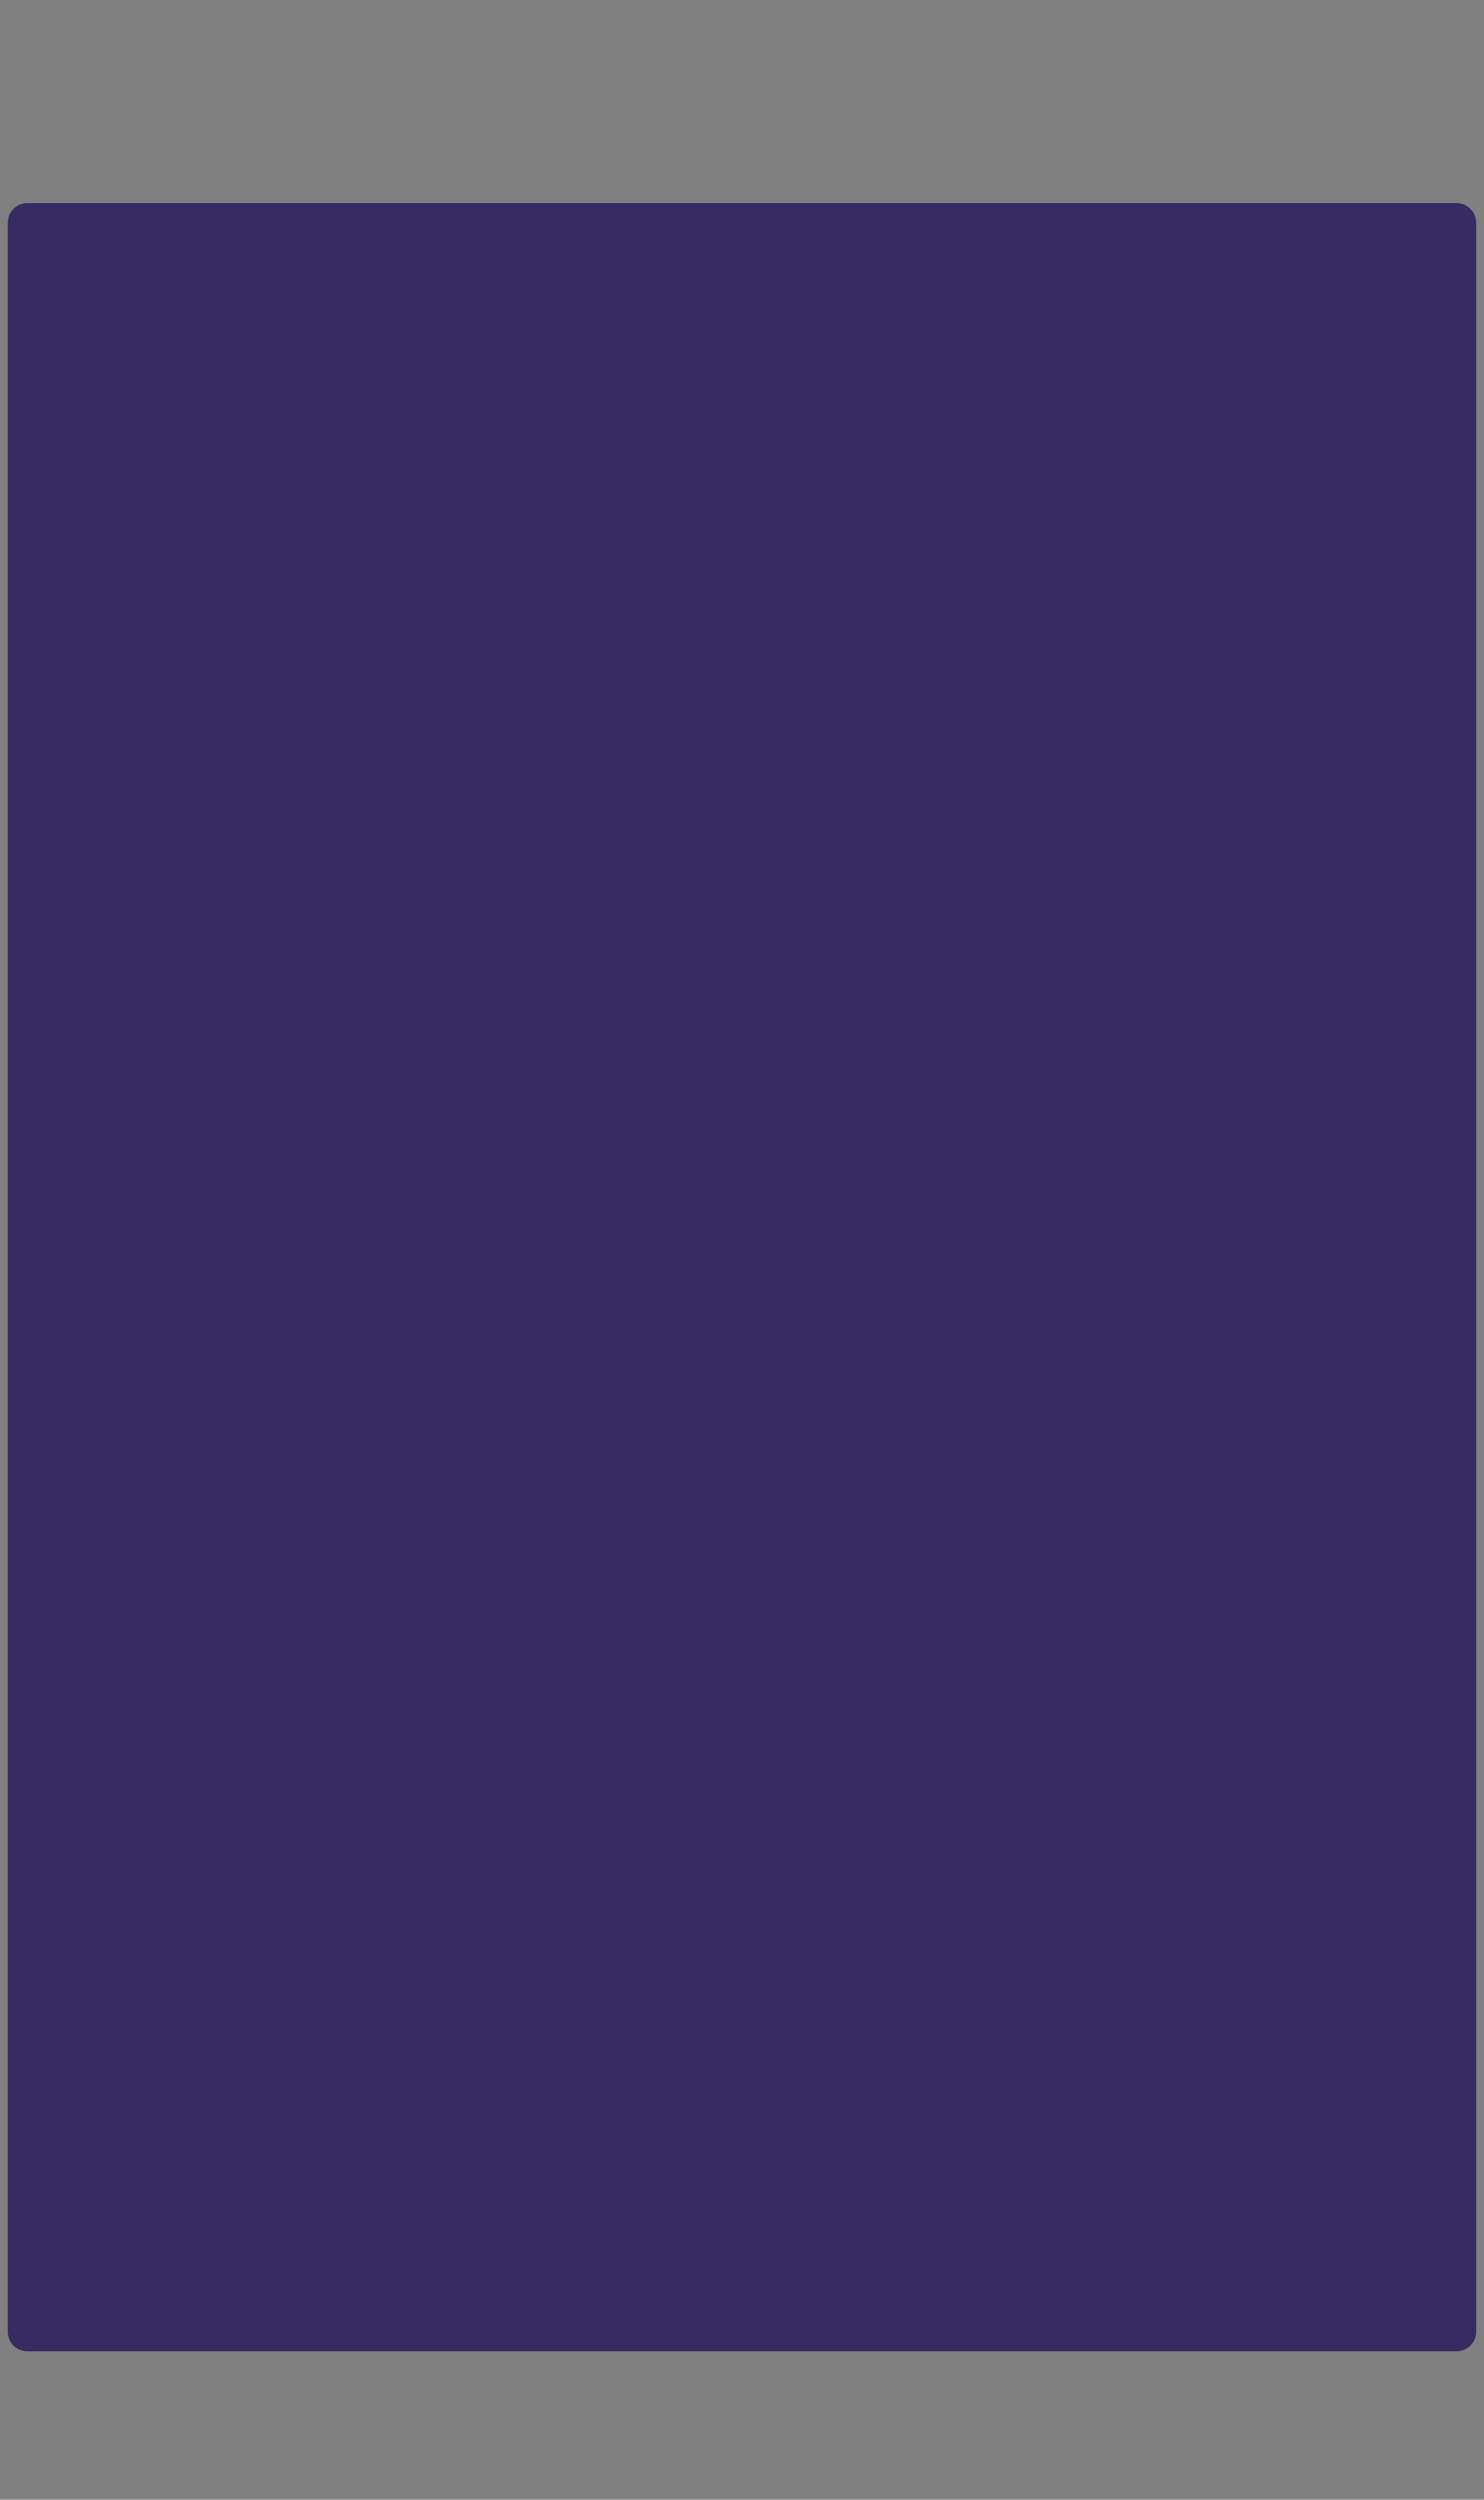 <svg xmlns="http://www.w3.org/2000/svg" viewBox="0 0 380 640"><rect x="0" y="0" width="380" height="640" fill="#808080" stroke="none"/><path class="cls-1" d="M429.2 53.3h-366.1c-2.7 0-4.9 2.3-4.9 5v540c0 2.8 2.2 5 5 5h366c2.7 0 5-2.2 5-5v-540c0-2.7-2.3-5-5-5Z" fill="#362b62" transform="translate(190,327) translate(-246.2,-328.3)"/><g id="Tablet" class="cls-3" opacity="0" transform="translate(190,327) translate(-246.2,-328.3)"><path class="cls-1" d="M269.2 78.3c2.2 0 4-1.8 4-4c0-2.2-1.8-4-4-4h-46c-2.3 0-4 1.8-4 4c0 2.2 1.7 4 4 4h46Z" fill="#fff" transform="translate(246.2,74.3) translate(-246.2,-74.3)"/><path class="cls-1" d="M421.2 572.3h-348.1c-0.5 0-0.9 .5-0.9 1c0 .6 .4 1 1 1h348c.5 0 1-0.4 1-1c0-0.5-0.5-1-1-1Z" fill="#fff" transform="translate(247.2,570.3) translate(-247.2,-573.3)"/><path class="cls-1" d="M429.2 53.3h-366.1c-2.7 0-4.9 2.3-4.9 5v540c0 2.8 2.2 5 5 5h366c2.7 0 5-2.2 5-5v-540c0-2.7-2.3-5-5-5Zm3 545c0 1.7-1.4 3-3 3h-366.1c-1.6 0-2.9-1.3-2.9-3v-540c0-1.6 1.3-3 3-3h366c1.6 0 3 1.4 3 3v540Z" fill="#fff" transform="translate(246.2,328.3) translate(-246.2,-328.3)"/><path class="cls-1" d="M421.2 91.3h-348.1c-0.5 0-0.9 .5-0.9 1c0 .6 .4 1 1 1h348c.5 0 1-0.4 1-1c0-0.5-0.5-1-1-1Z" fill="#fff" transform="translate(247.2,90.3) translate(-247.2,-92.3)"/></g><g transform="translate(186.7,295.9) translate(-97.2,-49.9)"><g transform="translate(98.4,73.4) translate(-73.1,-22.9)"><ellipse id="_a0" rx="21.6" ry="21.6" fill="#c3a3df" transform="translate(124.9,28.5) translate(0,0) translate(-0.4,-4.4)"/><ellipse id="_a1" rx="21.6" ry="21.6" fill="#c3a3df" transform="translate(22.1,26) translate(0,0) translate(-0.4,-4.4)"/></g><g transform="translate(98,75) translate(-76.3,-24.5)"><g transform="translate(23.9,23.9) translate(-23.9,-23.9)"><ellipse class="cls-1" rx="23.9" ry="23.9" fill="#fff" transform="translate(23.9,23.9)"/><ellipse id="_a2" class="cls-2" rx="5.1" ry="5.1" fill="#362b62" transform="translate(27.2,25.4)"/></g><g transform="translate(128.7,25.1) translate(-23.9,-23.9)"><ellipse class="cls-1" rx="23.9" ry="23.9" fill="#fff" transform="translate(23.9,23.9)"/><ellipse id="_a3" class="cls-2" rx="5.1" ry="5.1" fill="#362b62" transform="translate(18.8,24.5)"/></g></g><g transform="translate(95.4,24.5) translate(-98.8,-31.5)"><rect id="_a4" width="83" height="53.5" fill="#362b62" transform="translate(148.4,80.2) translate(0,0) rotate(5.8) scale(1,.99) translate(-41.5,-26.7)"/><rect id="_a5" width="83" height="53.5" fill="#362b62" transform="translate(47,80.2) translate(0,0) rotate(-3) scale(1,.99) translate(-41.5,-26.7)"/></g><g transform="translate(97.8,86.8) translate(-76.5,-12.9)"><path id="Wimper-rechts" fill="#c3a3df" d="M23.9-1.5c-0.8 12.5-11.2 22.4-23.9 22.4c-12.7 0-23.1-9.9-23.9-22.4c0 .5 0 1 0 1.5c0 13.2 10.7 23.9 23.9 23.9c13.2 0 23.9-10.7 23.9-23.9c0-0.5 0-1 0-1.5Z" fill-rule="evenodd" opacity="0" transform="translate(129.1,2.7)"/><path id="Wimper-links" fill="#c3a3df" d="M24.7-1.7c-0.8 12.7-11.3 22.8-24.3 22.8c-12.9 0-23.5-10.1-24.3-22.8c0 .5 0 1 0 1.5c0 13.4 10.9 24.3 24.3 24.3c13.5 0 24.4-10.9 24.4-24.3c0-0.5 0-1-0.1-1.5Z" fill-rule="evenodd" opacity="0" transform="translate(23.9,1.7)"/></g></g><g transform="translate(193.4,304.8) translate(-118.4,-143.5)"><g id="Wolke-1" opacity="0" transform="translate(31.4,79.9) translate(-28.7,-26.2)"><path class="cls-1" d="M139.9 251.2c-0.9-3.3-3.5-6-6.8-7.1c2.6-2.9 3.3-7 1.9-10.7c-1.5-3.6-4.9-6.1-8.7-6.4c-3.9-0.4-7.7 1.4-9.8 4.7c-3.6-6.8-11.7-9.8-18.9-7c-7.2 2.9-11 10.7-9 18.1c.2 .6 .4 1.3 .7 1.9c-5.4 2.9-7.8 9.3-5.6 15c2.1 5.7 8.1 8.9 14.1 7.6c.8 5.1 5.3 8.9 10.6 8.7c5.2-0.2 9.5-4.2 10-9.4c2.6-0.2 5.1-1.4 6.8-3.3c3.7 1.8 8.1 1.3 11.3-1.3c3.1-2.6 4.5-6.8 3.4-10.8Z" fill="#c3a3df" transform="translate(28.7,26.2) translate(-111.6,-249.8)"/><path class="cls-2" d="M26.8 11.6l-6.4 16.4h4.7l-4.9 12.7l15.6-17.3h-7.3l8.6-11.8h-10.3Z" fill="#362b62" transform="translate(28.7,26.2) translate(-28.7,-26.2)"/></g><g id="Wolke-2" opacity="0" transform="translate(110.9,38.6) translate(-42.3,-38.6)"><path class="cls-1" d="M222.2 182.2c-3.6-1.1-7.5-0.9-10.9 .7c1-11.3-6.6-21.4-17.7-23.7c-11-2.2-22 4.3-25.4 15c-0.3 .9-0.5 1.9-0.7 2.9c-8.9-0.8-17 5.2-18.9 13.9c-1.9 8.7 2.9 17.5 11.3 20.6c-0.2 .5-0.4 1-0.6 1.5c-2.2 6.9 .9 14.5 7.4 18c6.4 3.4 14.5 1.8 19-4c.9 .5 1.8 .9 2.8 1.2c2.7 .9 5.6 1 8.3 .3c2.9 4.9 8.3 7.8 14 7.4c5.7-0.3 10.7-3.8 13-9c2.4-5.2 1.6-11.2-2-15.7c6.5-1.8 10.9-7.7 11-14.4c.1-6.7-4.2-12.7-10.6-14.7Z" fill="#c3a3df" transform="translate(42.3,38.6) translate(-190.5,-197.4)"/><ellipse class="cls-2" rx="4.6" ry="4.6" fill="#362b62" transform="translate(26.5,28.1)"/><ellipse class="cls-2" rx="4.6" ry="4.6" fill="#362b62" transform="translate(26.5,41.6)"/><ellipse class="cls-2" rx="4.6" ry="4.6" fill="#362b62" transform="translate(26.5,55.1)"/><path class="cls-3" d="M36.3 28.1h21.4" stroke-width="2.8px" stroke-linecap="round" stroke="#362b62" stroke-miterlimit="10" fill="none" transform="translate(47,28.1) translate(-47,-28.1)"/><path class="cls-3" d="M36.5 41.2h21.5" stroke-width="2.8px" stroke-linecap="round" stroke="#362b62" stroke-miterlimit="10" fill="none" transform="translate(47.2,41.2) translate(-47.2,-41.2)"/><path class="cls-3" d="M36.3 55.1h21.4" stroke-width="2.8px" stroke-linecap="round" stroke="#362b62" stroke-miterlimit="10" fill="none" transform="translate(47,55.1) translate(-47,-55.1)"/></g><g id="Wolke-3" opacity="0" transform="translate(200.8,81.8) translate(-35.9,-34.3)"><path class="cls-1" d="M299.6 233.7c-2.9-1.4-6.3-1.7-9.4-0.8c2.4-9.4-2.8-19.1-11.9-22.4c-9.1-3.3-19.3 .7-23.6 9.4c-0.3 .8-0.7 1.6-1 2.4c-7.4-1.8-15 2.2-17.8 9.4c-2.7 7.1 .2 15.2 6.9 18.9c-0.2 .4-0.5 .8-0.7 1.2c-2.8 5.6-1.1 12.5 3.9 16.3c5.1 3.7 12.1 3.4 16.7-0.9c.7 .5 1.5 .9 2.2 1.3c2.2 1.1 4.6 1.5 7 1.3c1.9 4.5 6.1 7.6 10.9 8.1c4.9 .4 9.6-1.9 12.2-6c2.7-4 2.8-9.3 .4-13.5c5.7-0.8 10.3-5.2 11.2-10.8c.9-5.7-2-11.3-7.1-13.9Z" fill="#c3a3df" transform="translate(35.9,34.3) translate(-270.8,-243.6)"/><path class="cls-2" d="M275.6 237.7l-11.4-13.7l-6.2 16.7l-6.2 16.8l17.6-3l17.6-3Zm-7.8-3.4l1 9.8l-2.2 .3l-2.4-9.5Zm1 16.9c-0.8 .1-1.6-0.3-2.1-1c-0.5-0.7-0.4-1.7 .1-2.3c.5-0.7 1.3-1.1 2.1-0.9c.9 .2 1.5 .9 1.7 1.7c.1 .6-0.1 1.1-0.4 1.6c-0.3 .4-0.8 .8-1.4 .9Z" fill="#362b62" transform="translate(34.5,31.4) translate(-269.4,-240.7)"/></g><g id="Wolke-4" opacity="0" transform="translate(203.5,231.7) translate(-28.7,-26.2)"><path class="cls-1" d="M139.9 251.2c-0.9-3.3-3.5-6-6.8-7.1c2.6-2.9 3.3-7 1.9-10.7c-1.5-3.6-4.9-6.1-8.7-6.4c-3.9-0.4-7.7 1.4-9.8 4.7c-3.6-6.8-11.7-9.8-18.9-7c-7.2 2.9-11 10.7-9 18.1c.2 .6 .4 1.3 .7 1.9c-5.4 2.9-7.8 9.3-5.6 15c2.1 5.7 8.1 8.9 14.1 7.6c.8 5.1 5.3 8.9 10.6 8.7c5.2-0.2 9.5-4.2 10-9.4c2.6-0.2 5.1-1.4 6.8-3.3c3.7 1.8 8.1 1.3 11.3-1.3c3.1-2.6 4.5-6.8 3.4-10.8Z" fill="#c3a3df" transform="translate(28.7,26.2) translate(-111.6,-249.8)"/><path class="cls-2" d="M26.8 11.6l-6.4 16.4h4.7l-4.9 12.7l15.6-17.3h-7.3l8.6-11.8h-10.3Z" fill="#362b62" transform="translate(28.7,26.2) translate(-28.7,-26.2)"/></g><g id="Wolke-5" opacity="0" transform="translate(118,249.7) rotate(17.8) translate(-35.9,-34.3)"><path class="cls-1" d="M299.6 233.7c-2.9-1.4-6.3-1.7-9.4-0.8c2.4-9.4-2.8-19.1-11.9-22.4c-9.1-3.3-19.3 .7-23.6 9.4c-0.3 .8-0.7 1.6-1 2.4c-7.4-1.8-15 2.2-17.8 9.4c-2.7 7.1 .2 15.2 6.9 18.9c-0.2 .4-0.5 .8-0.7 1.2c-2.8 5.6-1.1 12.5 3.9 16.3c5.1 3.7 12.1 3.4 16.7-0.9c.7 .5 1.5 .9 2.2 1.3c2.2 1.1 4.6 1.5 7 1.3c1.9 4.5 6.1 7.6 10.9 8.1c4.9 .4 9.6-1.9 12.2-6c2.7-4 2.8-9.3 .4-13.5c5.7-0.8 10.3-5.2 11.2-10.8c.9-5.7-2-11.3-7.1-13.9Z" fill="#c3a3df" transform="translate(35.9,34.3) translate(-270.8,-243.6)"/><path class="cls-2" d="M275.6 237.7l-11.4-13.7l-6.2 16.7l-6.2 16.8l17.6-3l17.6-3Zm-7.8-3.4l1 9.8l-2.2 .3l-2.4-9.5Zm1 16.9c-0.8 .1-1.6-0.3-2.1-1c-0.5-0.7-0.4-1.7 .1-2.3c.5-0.7 1.3-1.1 2.1-0.9c.9 .2 1.5 .9 1.7 1.7c.1 .6-0.1 1.1-0.4 1.6c-0.3 .4-0.8 .8-1.4 .9Z" fill="#362b62" transform="translate(34.5,31.4) translate(-269.4,-240.7)"/></g><g id="Wolke-6" opacity="0" transform="translate(26.4,231.9) scale(.7,.7) translate(-42.3,-38.6)"><path class="cls-1" d="M222.2 182.2c-3.6-1.1-7.5-0.9-10.9 .7c1-11.3-6.6-21.4-17.7-23.7c-11-2.2-22 4.3-25.4 15c-0.3 .9-0.5 1.9-0.7 2.9c-8.9-0.8-17 5.2-18.9 13.9c-1.9 8.7 2.9 17.5 11.3 20.6c-0.2 .5-0.4 1-0.6 1.5c-2.2 6.9 .9 14.5 7.4 18c6.4 3.4 14.5 1.8 19-4c.9 .5 1.8 .9 2.8 1.2c2.7 .9 5.6 1 8.3 .3c2.9 4.9 8.3 7.8 14 7.4c5.7-0.3 10.7-3.8 13-9c2.4-5.2 1.6-11.2-2-15.7c6.5-1.8 10.9-7.7 11-14.4c.1-6.7-4.2-12.7-10.6-14.7Z" fill="#c3a3df" transform="translate(38.9,39.5) rotate(231.4) translate(-190.5,-197.4)"/><ellipse class="cls-2" rx="4.6" ry="4.6" fill="#362b62" transform="translate(26.5,28.1)"/><ellipse class="cls-2" rx="4.6" ry="4.6" fill="#362b62" transform="translate(26.5,41.6)"/><ellipse class="cls-2" rx="4.6" ry="4.6" fill="#362b62" transform="translate(26.5,55.1)"/><path class="cls-3" d="M36.3 28.1h21.4" stroke-width="2.8px" stroke-linecap="round" stroke="#362b62" stroke-miterlimit="10" fill="none" transform="translate(47,28.1) translate(-47,-28.1)"/><path class="cls-3" d="M36.5 41.2h21.5" stroke-width="2.8px" stroke-linecap="round" stroke="#362b62" stroke-miterlimit="10" fill="none" transform="translate(47.2,41.2) translate(-47.2,-41.2)"/><path class="cls-3" d="M36.3 55.1h21.4" stroke-width="2.8px" stroke-linecap="round" stroke="#362b62" stroke-miterlimit="10" fill="none" transform="translate(47,55.1) translate(-47,-55.1)"/></g></g><g transform="translate(219.2,323.3) translate(-140.9,-97)"><path id="Linie" class="cls-1" d="M311.4 343.8c0 0-9.3 92.6-110 92.6c-149.4 0-159.8-193.9-9.2-193.9c81.9 0 95.7 60.2 97.3 69.3" stroke-width="3.2px" stroke-linecap="round" stroke-linejoin="round" stroke="#fff" fill="none" stroke-dashoffset="620.9" stroke-dasharray="620.9 620.9" transform="translate(113.6,96.9) translate(0,0) translate(-197.8,-339.4)"/><rect width="11.4" height="13.1" fill="#362b62" transform="translate(210.5,73.8) translate(-8.1,-6.6)"/><g id="Kopf" opacity="0" transform="translate(227.2,101.3) translate(0,0) rotate(22.1) scale(.729,.729) translate(-70.1,-59.6)"><path class="cls-1" d="M219 342.6l-40.9-6.1" stroke-width="3.2px" stroke-linecap="round" stroke-linejoin="round" stroke="#fff" fill="none" transform="translate(20.5,59.1) translate(-198.5,-339.6)"/><path class="cls-1" d="M218.6 352.7l-40.6 7.7" stroke-width="3.2px" stroke-linecap="round" stroke-linejoin="round" stroke="#fff" fill="none" transform="translate(20.3,76.1) translate(-198.3,-356.5)"/><path class="cls-1" d="M275.9 361.3l37.2 18.1" stroke-width="3.2px" stroke-linecap="round" stroke-linejoin="round" stroke="#fff" fill="none" transform="translate(116.5,89.9) translate(-294.5,-370.3)"/><path class="cls-1" d="M270.7 370.3l29.2 29.3" stroke-width="3.2px" stroke-linecap="round" stroke-linejoin="round" stroke="#fff" fill="none" transform="translate(107.3,104.5) translate(-285.3,-384.9)"/><path class="cls-1" d="M218.1 314.7c-9.1 9.1-13.1 21.9-10.8 34.5c4.3 25.3 21.1 33.4 30.9 30.3c5.9-1.8 13-7.6 13-7.6c-4.5-4.7-11-6.8-17.4-5.5c0 0 1.4 9.2 5.4 14c6.7 7.8 25.2 9.9 42.3-9.2c7.2-7.9 10.9-18.4 10.2-29" stroke-width="3.2px" stroke-linecap="round" stroke-linejoin="round" stroke="#fff" fill="none" transform="translate(71.2,70) translate(-249.2,-350.4)"/><path class="cls-1" d="M244.2 302.2c0 0-13-19.4-28.8-21.8c-4.5 31.3 12.3 52.3 20 58c7.8 5.7 6 15.7 6 15.7" stroke-width="3.2px" stroke-linecap="round" stroke-linejoin="round" stroke="#fff" fill="none" transform="translate(51.4,36.9) translate(-229.4,-317.3)"/><path class="cls-1" d="M254 358.1c0 0 4.4-9.3 14-9.3c9.6 0 35.6-7.3 50.1-35.3c-14.1-7.2-36 .9-36 .9" stroke-width="3.2px" stroke-linecap="round" stroke-linejoin="round" stroke="#fff" fill="none" transform="translate(108.1,53.9) translate(-286.1,-334.3)"/><path class="cls-2" d="M270.5 307.3c-8.1-3.8-17.3-5-26.2-3.5c-0.8 .2-1.7-0.4-1.8-1.3c-0.2-0.9 .4-1.8 1.3-1.9c9.4-0.6 18.7 1.8 26.7 6.7Z" fill="#fff" transform="translate(78.5,23.5) translate(-256.5,-303.9)"/></g></g><script>/*
 KeyshapeJS v1.3.0 (c) 2018-2023 Pixofield Ltd | pixofield.com/keyshapejs/mit-license */
window.KeyshapeJS=function(){function r(a){return&quot;undefined&quot;!==typeof a}function u(a,b){return a&amp;&amp;0===a.indexOf(b)}function X(a){var b={},c;for(c in a)b[c]=a[c];return b}function F(a){if(!isFinite(a))throw Error(&quot;Non-finite value&quot;);}function Y(a){if(14&gt;=a)return 16;var b=Z[a];b||(b=r(ka[a])?0|(a.toLowerCase().indexOf(&quot;color&quot;)===a.length-5?48:0):1);return b}function N(a){return 0&lt;=a?Math.pow(a,1/3):-Math.pow(-a,1/3)}function la(a,b,c,d){if(0===a)return 0===b?b=-d/c:(a=Math.sqrt(c*c-4*b*d),d=(-c+a)/
(2*b),0&lt;=d&amp;&amp;1&gt;=d?b=d:(d=(-c-a)/(2*b),b=0&lt;=d&amp;&amp;1&gt;=d?d:0)),b;var e=c/a-b*b/(a*a)/3;c=b*b*b/(a*a*a)/13.5-b*c/(a*a)/3+d/a;var f=c*c/4+e*e*e/27;b=-b/(3*a);if(0&gt;=f){if(0===e&amp;&amp;0===c)return-N(d/a);a=Math.sqrt(c*c/4-f);d=Math.acos(-c/2/a);c=Math.cos(d/3);d=Math.sqrt(3)*Math.sin(d/3);a=N(a);e=2*a*c+b;if(0&lt;=e&amp;&amp;1&gt;=e)return e;e=-a*(c+d)+b;if(0&lt;=e&amp;&amp;1&gt;=e)return e;e=a*(d-c)+b;if(0&lt;=e&amp;&amp;1&gt;=e)return e}else{a=N(-c/2+Math.sqrt(f));c=N(-c/2-Math.sqrt(f));d=a+c+b;if(0&lt;=d&amp;&amp;1&gt;=d)return d;d=-(a+c)/2+b;if(0&lt;=d&amp;&amp;1&gt;=d)return d}return 0}
function ma(a,b){if(48===a&amp;&amp;&quot;number&quot;===typeof b)return&quot;rgba(&quot;+(b&gt;&gt;&gt;24)+&quot;,&quot;+(b&gt;&gt;&gt;16&amp;255)+&quot;,&quot;+(b&gt;&gt;&gt;8&amp;255)+&quot;,&quot;+(b&amp;255)/255+&quot;)&quot;;if(64===a)return b=b.map(function(f){return f+&quot;px&quot;}),b.join(&quot;,&quot;);if(96===a){for(var c=&quot;&quot;,d=b.length,e=0;e&lt;d;e+=2)c+=b[e],c+=b[e+1].join(&quot;,&quot;);return c}if(80===a){if(0===b[0])return&quot;none&quot;;c=&quot;&quot;;d=b.length;for(e=0;e&lt;d;)c+=aa[b[e]],1===b[e]?c+=&quot;(&quot;+b[e+1]+&quot;) &quot;:5===b[e]?(c+=&quot;(&quot;+b[e+1]+&quot;px &quot;+b[e+2]+&quot;px &quot;+b[e+3]+&quot;px rgba(&quot;+(b[e+4]&gt;&gt;&gt;24)+&quot;,&quot;+(b[e+4]&gt;&gt;16&amp;255)+&quot;,&quot;+(b[e+4]&gt;&gt;8&amp;255)+&quot;,&quot;+(b[e+
4]&amp;255)/255+&quot;)) &quot;,e+=3):c=2===b[e]?c+(&quot;(&quot;+b[e+1]+&quot;px) &quot;):7===b[e]?c+(&quot;(&quot;+b[e+1]+&quot;deg) &quot;):c+(&quot;(&quot;+(0&gt;b[e+1]?0:b[e+1])+&quot;) &quot;),e+=2;return c}return 32===a?b+&quot;px&quot;:b}function B(a){return 0&gt;=a?0:255&lt;=a?255:a}function na(a,b,c,d){if(16===a||32===a)return(c-b)*d+b;if(0===a)return.5&gt;d?b:c;if(112===a)return 0&gt;=d?b:1&lt;=d?c:&quot;visible&quot;;if(48===a){if(&quot;number&quot;===typeof b&amp;&amp;&quot;number&quot;===typeof c){a=1-d;var e=a*(b&gt;&gt;&gt;16&amp;255)+d*(c&gt;&gt;&gt;16&amp;255),f=a*(b&gt;&gt;&gt;8&amp;255)+d*(c&gt;&gt;&gt;8&amp;255),m=a*(b&amp;255)+d*(c&amp;255);return B(a*(b&gt;&gt;&gt;24)+d*(c&gt;&gt;&gt;24))&lt;&lt;
24|B(e)&lt;&lt;16|B(f)&lt;&lt;8|B(m)}return.5&gt;d?b:c}if(64===a){0===b.length&amp;&amp;(b=[0]);0===c.length&amp;&amp;(c=[0]);a=b.length;b.length!==c.length&amp;&amp;(a=b.length*c.length);e=[];for(f=0;f&lt;a;++f)m=b[f%b.length],m=(c[f%c.length]-m)*d+m,0&gt;m&amp;&amp;(m=0),e.push(m);return e}if(96===a){if(b.length!==c.length)return.5&gt;d?b:c;a=b.length;e=[];for(f=0;f&lt;a;f+=2){if(b[f]!==c[f])return.5&gt;d?b:c;e[f]=b[f];e[f+1]=[];for(m=0;m&lt;b[f+1].length;++m)e[f+1].push((c[f+1][m]-b[f+1][m])*d+b[f+1][m])}return e}if(80===a){a=b.length;if(a!==c.length)return.5&gt;
d?b:c;e=[];for(f=0;f&lt;a;){if(b[f]!==c[f]||1===b[f])return.5&gt;d?b:c;e[f]=b[f];e[f+1]=(c[f+1]-b[f+1])*d+b[f+1];if(5===b[f]){e[f+2]=(c[f+2]-b[f+2])*d+b[f+2];e[f+3]=(c[f+3]-b[f+3])*d+b[f+3];m=1-d;var k=b[f+4],h=c[f+4],g=m*(k&gt;&gt;&gt;24)+d*(h&gt;&gt;&gt;24),n=m*(k&gt;&gt;8&amp;255)+d*(h&gt;&gt;8&amp;255),p=m*(k&amp;255)+d*(h&amp;255);e[f+4]=(B(m*(k&gt;&gt;16&amp;255)+d*(h&gt;&gt;16&amp;255))&lt;&lt;16|B(n)&lt;&lt;8|B(p))+16777216*(B(g)|0);f+=3}f+=2}return e}return 0}function ba(a,b){a:{var c=a+b[2];for(var d=b[4].length,e=0;e&lt;d;++e)if(c&lt;b[4][e]){c=e;break a}c=d-1}d=b[2];e=b[4][c-
1]-d;d=(a-e)/(b[4][c]-d-e);if(b[6]&amp;&amp;b[6].length&gt;c-1)if(e=b[6][c-1],1===e[0])if(0&gt;=d)d=0;else if(1&lt;=d)d=1;else{var f=e[1],m=e[3];d=la(3*f-3*m+1,-6*f+3*m,3*f,-d);d=3*d*(1-d)*(1-d)*e[2]+3*d*d*(1-d)*e[4]+d*d*d}else 2===e[0]?(e=e[1],d=Math.ceil(d*e)/e):3===e[0]&amp;&amp;(e=e[1],d=Math.floor(d*e)/e);return na(b[1]&amp;240,b[5][c-1],b[5][c],d)}function O(){C||(z=(new Date).getTime()+ca)}function U(a){if(a||!J){for(var b=!1,c=0;c&lt;D.length;++c)D[c].O(a)&amp;&amp;(b=!0);if(a)for(;0&lt;K.length;)if(a=K.shift(),c=a[0],1===a[1])c.onfinish&amp;&amp;
(c.onfinish(),b=!0),c.N();else if(2===a[1]&amp;&amp;c.onloop)c.onloop();return b}}function da(){O();U(!0)&amp;&amp;!C?(J=!0,P(da)):J=!1}function Q(){J||(J=!0,P(da))}function ea(a,b){var c=[];a.split(b).forEach(function(d){c.push(parseFloat(d))});return c}function G(a){-1===a.indexOf(&quot;,&quot;)&amp;&amp;(a=a.replace(&quot; &quot;,&quot;,&quot;));return ea(a,&quot;,&quot;)}function fa(a){a._ks||(a._ks={});if(!a._ks.transform){for(var b=a._ks.transform=[],c=0;14&gt;=c;++c)b[c]=0;b[10]=1;b[11]=1;if(a=a.getAttribute(&quot;transform&quot;)){a=a.trim().split(&quot;) &quot;);for(c=a.length-
2;0&lt;=c;--c)if(u(a[c],&quot;translate(&quot;)){for(var d=0;d&lt;c;d++)a.shift();break}c=a.shift();u(c,&quot;translate(&quot;)&amp;&amp;(c=G(c.substring(10)),b[1]=c[0],b[2]=r(c[1])?c[1]:0,c=a.shift());u(c,&quot;rotate(&quot;)&amp;&amp;(c=G(c.substring(7)),b[6]=c[0],c=a.shift());u(c,&quot;skewX(&quot;)&amp;&amp;(c=G(c.substring(6)),b[7]=c[0],c=a.shift());u(c,&quot;skewY(&quot;)&amp;&amp;(c=G(c.substring(6)),b[8]=c[0],c=a.shift());u(c,&quot;scale(&quot;)&amp;&amp;(c=G(c.substring(6)),b[10]=c[0],b[11]=r(c[1])?c[1]:c[0],c=a.shift());u(c,&quot;translate(&quot;)&amp;&amp;(c=G(c.substring(10)),b[13]=c[0],b[14]=r(c[1])?c[1]:
0)}}}function ha(a){this.m=a;this.I=[];this.G=[];this.D=0;this.B=this.g=this.i=null;this.o=this.j=this.l=0;this.h=1;this.s=this.K=this.A=!1}function H(a,b,c){b=a[b];void 0===b&amp;&amp;(b=a[c]);return b}function oa(a){return Array.isArray(a)?a:u(a,&quot;cubic-bezier(&quot;)?(a=a.substring(13,a.length-1).split(&quot;,&quot;),[1,parseFloat(a[0]),parseFloat(a[1]),parseFloat(a[2]),parseFloat(a[3])]):u(a,&quot;steps(&quot;)?(a=a.substring(6,a.length-1).split(&quot;,&quot;),[a[1]&amp;&amp;&quot;start&quot;===a[1].trim()?2:3,parseFloat(a[0])]):[0]}function pa(a){a=a.trim();
return u(a,&quot;#&quot;)?(parseInt(a.substring(1),16)&lt;&lt;8)+255:u(a,&quot;rgba(&quot;)?(a=a.substring(5,a.length-1),a=a.split(&quot;,&quot;),(parseInt(a[0],10)&lt;&lt;24)+(parseInt(a[1],10)&lt;&lt;16)+(parseInt(a[2],10)&lt;&lt;8)+255*parseFloat(a[3])&lt;&lt;0):a}function ia(a){!1===a.s&amp;&amp;(D.push(a),a.s=!0,!1!==a.m.autoplay&amp;&amp;a.play());return this}function V(a){if(!0===a.s){a._cancel();var b=D.indexOf(a);-1&lt;b&amp;&amp;D.splice(b,1);b=K.indexOf(a);-1&lt;b&amp;&amp;K.splice(b,1);a.s=!1}return this}var W=Error(&quot;Not in timeline list&quot;),ja=&quot;mpath posX posY    rotate skewX skewY  scaleX scaleY  anchorX anchorY&quot;.split(&quot; &quot;),
qa=&quot; translate translate    rotate skewX skewY  scale scale  translate translate&quot;.split(&quot; &quot;),aa=&quot;none url blur brightness contrast drop-shadow grayscale hue-rotate invert opacity saturate sepia&quot;.split(&quot; &quot;),P=window.requestAnimationFrame||window.webkitRequestAnimationFrame||window.mozRequestAnimationFrame||window.oRequestAnimationFrame||window.msRequestAnimationFrame||null;P||(P=function(a){window.setTimeout(a,16)});var ra=/apple/i.test(navigator.vendor),Z={d:97,fill:48,fillOpacity:16,filter:80,height:33,
opacity:16,offsetDistance:33,rx:33,ry:33,stroke:48,strokeDasharray:64,strokeDashoffset:32,strokeOpacity:16,strokeWidth:32,transform:1,visibility:113,width:33},ka=window.getComputedStyle(document.documentElement),J=!1,z=(new Date).getTime(),C,ca=0,D=[],K=[];ha.prototype={J:function(a){var b=0;if(null!==this.i){var c=this.u();0&lt;this.h&amp;&amp;null!==c&amp;&amp;c&gt;=this.j?this.o?(this.i=z-this.l/this.h,this.o--,b=2):(b=1,a?this.g=c:this.g=this.B?Math.max(this.B,this.j):this.j):0&gt;this.h&amp;&amp;null!==c&amp;&amp;c&lt;=this.l?this.o&amp;&amp;
Infinity!==this.j?(this.i=z-this.j/this.h,this.o--,b=2):(this.o=0,b=1,a?this.g=c:this.g=this.B?Math.min(this.B,this.l):this.l):null!==c&amp;&amp;0!==this.h&amp;&amp;(a&amp;&amp;null!==this.g&amp;&amp;(this.i=z-this.g/this.h),this.g=null)}this.B=this.u();return b},O:function(a){a&amp;&amp;(this.A&amp;&amp;(this.A=!1,null===this.i&amp;&amp;(0!==this.h&amp;&amp;null!==this.g?(this.i=z-this.g/this.h,this.g=null):this.i=z)),null===this.g&amp;&amp;null!==this.i&amp;&amp;(a=this.J(!1),0!==a&amp;&amp;K.push([this,a])));a=this.u();if(null===a)return!1;for(var b=this.I,c=this.G,d=0;d&lt;b.length;++d){for(var e=
b[d],f=!1,m=0;m&lt;c[d].length;++m){var k=c[d][m],h=k[0];if(null!==h){var g=k[2];var n=k[4].length,p=k[4][n-1]-g;g=0===p?k[5][n-1]:a&lt;g?!k[9]||k[9][0]&amp;1?k[5][0]:k[9][1]:a&gt;=g+k[3]?!k[9]||k[9][0]&amp;2?0===k[3]%p?k[5][n-1]:ba(k[3]%p,k):k[9][1]:ba((a-g)%p,k);0===h?(e._ks.mpath=k[8],e._ks.transform[h]=g,f=!0):14&gt;=h?(e._ks.transform[h]=g,f=!0):(g=ma(k[1]&amp;240,g),k[1]&amp;1?e.setAttribute(h,g):e.style[h]=g)}}if(f){f=e;fa(f);m=f._ks.transform;k=&quot;&quot;;if(h=f._ks.mpath)n=m[0],0&gt;n&amp;&amp;(n=0),100&lt;n&amp;&amp;(n=100),n=n*h[2]/100,g=h[1].getPointAtLength(n),
k=&quot;translate(&quot;+g.x+&quot;,&quot;+g.y+&quot;) &quot;,h[0]&amp;&amp;(.5&gt;n?(n=g,g=h[1].getPointAtLength(.5)):n=h[1].getPointAtLength(n-.5),k+=&quot;rotate(&quot;+180*Math.atan2(g.y-n.y,g.x-n.x)/Math.PI+&quot;) &quot;);for(h=1;h&lt;m.length;++h)g=m[h],g!==(10===h||11===h?1:0)&amp;&amp;(k+=&quot; &quot;+qa[h]+&quot;(&quot;,k=2&gt;=h?k+(1===h?g+&quot;,0&quot;:&quot;0,&quot;+g):13&lt;=h?k+(13===h?g+&quot;,0&quot;:&quot;0,&quot;+g):10&lt;=h?k+(10===h?g+&quot;,1&quot;:&quot;1,&quot;+g):k+g,k+=&quot;)&quot;);f.setAttribute(&quot;transform&quot;,k)}ra&amp;&amp;e.setAttribute(&quot;opacity&quot;,e.getAttribute(&quot;opacity&quot;))}return&quot;running&quot;===this.v()},N:function(){!1!==this.m.autoremove&amp;&amp;&quot;finished&quot;===
this.v()&amp;&amp;V(this)},H:function(){if(!this.K){this.K=!0;for(var a=this.I,b=this.G,c=0;c&lt;a.length;++c)for(var d=a[c],e=0;e&lt;b[c].length;++e)14&gt;=b[c][e][0]&amp;&amp;fa(d)}},C:function(a){if(&quot;number&quot;===typeof a)return[a,0];if(!r(this.m.markers)||!r(this.m.markers[a]))throw Error(&quot;Invalid marker: &quot;+a);a=this.m.markers[a];return r(a.time)?[+a.time,+(a.dur||0)]:[+a,0]},play:function(a){r(a)&amp;&amp;null!==a&amp;&amp;(a=this.C(a)[0],F(a),0&gt;this.h&amp;&amp;a&lt;this.l&amp;&amp;(a=this.l),0&lt;this.h&amp;&amp;a&gt;this.j&amp;&amp;(a=this.j),this.F(a,!0));if(!this.s)throw W;
a=this.u();if(0&lt;this.h&amp;&amp;(null===a||a&gt;=this.j||a&lt;this.l))this.g=this.l;else if(0&gt;this.h&amp;&amp;(null===a||a&lt;=this.l||a&gt;this.j)){if(Infinity===this.j)throw Error(&quot;Cannot seek to Infinity&quot;);this.g=this.j}else 0===this.h&amp;&amp;null===a&amp;&amp;(this.g=this.l);if(null===this.g)return this;this.i=null;this.A=!0;this.H();Q();return this},pause:function(a){if(!this.s)throw W;r(a)&amp;&amp;(a=this.C(a)[0],F(a));if(&quot;paused&quot;!==this.v()){O();var b=this.u();if(null===b)if(0&lt;=this.h)this.g=this.l;else{if(Infinity===this.j)throw Error(&quot;Cannot seek to Infinity&quot;);
this.g=this.j}null!==this.i&amp;&amp;null===this.g&amp;&amp;(this.g=b);this.i=null;this.A=!1;this.J(!1);this.H();Q()}r(a)&amp;&amp;this.F(a,!0);return this},range:function(a,b){if(0===arguments.length)return{&quot;in&quot;:this.l,out:this.j};var c=this.C(a)[0],d=this.D;r(b)&amp;&amp;(d=this.C(b)[0]);F(c);if(0&gt;c||0&gt;d||c&gt;=d||isNaN(d))throw Error(&quot;Invalid range&quot;);var e=this.v();this.l=c;this.j=d;&quot;finished&quot;===e&amp;&amp;&quot;running&quot;===this.v()&amp;&amp;this.play();return this},loop:function(a){if(!r(a))return{count:this.o};this.o=!0===a?Infinity:Math.floor(a);
if(0&gt;this.o||isNaN(this.o))this.o=0;return this},u:function(){return null!==this.g?this.g:null===this.i?null:(z-this.i)*this.h},F:function(a,b){b&amp;&amp;O();null!==a&amp;&amp;(this.H(),null!==this.g||null===this.i||0===this.h?(this.g=a,U(!1)):this.i=z-a/this.h,this.s||(this.i=null),this.B=null,this.J(!0),Q())},L:function(){return this.u()},time:function(a){if(r(a)){if(!this.s)throw W;a=this.C(a)[0];F(a);this.F(a,!0);return this}return this.L()},v:function(){var a=this.u();return this.A?&quot;running&quot;:null===a?&quot;idle&quot;:
null===this.i?&quot;paused&quot;:0&lt;this.h&amp;&amp;a&gt;=this.j||0&gt;this.h&amp;&amp;a&lt;=this.l?&quot;finished&quot;:&quot;running&quot;},state:function(){return this.v()},duration:function(){return this.D},M:function(a){F(a);O();var b=this.u();this.h=a;null!==b&amp;&amp;this.F(b,!1)},rate:function(a){return r(a)?(this.M(a),this):this.h},markers:function(a){return r(a)?(this.m.markers=X(a),this):r(this.m.markers)?this.m.markers:{}},marker:function(a){return r(this.m.markers)?this.m.markers[a]:void 0},_cancel:function(){if(!this.s||&quot;idle&quot;===this.v())return this;
this.i=this.g=null;this.A=!1;return this}};return{version:&quot;1.3.0&quot;,animate:function(){var a={};1===arguments.length%2&amp;&amp;(a=X(arguments[arguments.length-1]));a=new ha(a);for(var b=arguments,c=0,d=0;d&lt;b.length-1;d+=2){var e=b[d];var f=e instanceof Element?e:document.getElementById(e.substring(1));if(!f)throw Error(&quot;Invalid target: &quot;+e);e=f;f=b[d+1];e._ks||(e._ks={});for(var m=[],k=0;k&lt;f.length;++k){var h=f[k],g=H(h,&quot;p&quot;,&quot;property&quot;);if(&quot;string&quot;!==typeof g||-1!==g.indexOf(&quot;-&quot;)||&quot;&quot;===g||!(0&lt;Z[g]||0&lt;=ja.indexOf(g)))throw Error(&quot;Invalid property: &quot;+
g);var n=ja.indexOf(g);&quot;&quot;!==g&amp;&amp;0&lt;=n&amp;&amp;(g=n);n=Y(g);var p=H(h,&quot;t&quot;,&quot;times&quot;);if(!p||2&gt;p.length)throw Error(&quot;Not enough times&quot;);p=p.slice();if(!isFinite(p[0])||0&gt;p[0])throw Error(&quot;Invalid time: &quot;+p[0]);for(var w=1;w&lt;p.length;++w)if(!isFinite(p[w])||0&gt;p[w]||p[w]&lt;p[w-1])throw Error(&quot;Invalid time: &quot;+p[w]);w=p[0];var R=p[p.length-1]-w,S=h.iterations||0;1&gt;S&amp;&amp;(S=1);R*=S;c&lt;R+w&amp;&amp;(c=R+w);var I=H(h,&quot;v&quot;,&quot;values&quot;);if(!I||I.length!==p.length)throw Error(&quot;Values do not match times&quot;);I=I.slice();for(var x=g,l=I,L=Y(x)&amp;
240,q=0;q&lt;l.length;++q)if(96===L){for(var E=l[q].substring(6,l[q].length-2).match(/[A-DF-Za-df-z][-+0-9eE., ]*/ig),M=[],t=0;t&lt;E.length;++t){M.push(E[t][0]);for(var v=1&lt;E[t].trim().length?E[t].substring(1).split(&quot;,&quot;):[],A=0;A&lt;v.length;++A)v[A]=parseFloat(v[A]);M.push(v)}l[q]=M}else if(48===L)u(l[q],&quot;#&quot;)?(E=9===l[q].length,l[q]=parseInt(l[q].substring(1),16),E||(l[q]=256*l[q]|255)):u(l[q],&quot;url(&quot;)||&quot;none&quot;===l[q]||(console.warn(&quot;unsupported color: &quot;+l[q]),l[q]=0);else if(80===L){E=l;M=q;t=l[q];if(&quot;none&quot;===
t)t=[0];else{v=[];for(var y=t.indexOf(&quot;(&quot;);0&lt;y;)if(A=aa.indexOf(t.substring(0,y)),0&lt;=A){v.push(A);var T=t.indexOf(&quot;) &quot;);0&gt;T&amp;&amp;(T=t.length-1);y=t.substring(y+1,T).split(&quot; &quot;);5===A?(v.push(parseFloat(y[0])),v.push(parseFloat(y[1])),v.push(parseFloat(y[2])),v.push(pa(y[3]))):1===A?v.push(y[0]):v.push(parseFloat(y[0]));t=t.substring(T+1).trim();y=t.indexOf(&quot;(&quot;)}else break;t=v}E[M]=t}else 64===L?&quot;none&quot;!==l[q]?/^[0-9 .]*$/.test(l[q])?l[q]=ea(l[q],&quot; &quot;):(console.warn(&quot;unsupported value: &quot;+l[q]),l[q]=[0]):
l[q]=[0]:32===L?(F(l[q]),l[q]=parseFloat(l[q])):0===x&amp;&amp;(l[q]=parseFloat(l[q]));x=H(h,&quot;e&quot;,&quot;easing&quot;);l=p.length;for(x||(x=[]);x.length&lt;l;)x.push([1,0,0,.58,1]);for(l=0;l&lt;x.length;++l)x[l]=oa(x[l]);n=[g,n,w,R,p,I,x,S];p=H(h,&quot;mp&quot;,&quot;motionPath&quot;);r(p)&amp;&amp;0===g&amp;&amp;(n[8]=[],n[8][0]=h.motionRotate,g=document.createElementNS(&quot;http://www.w3.org/2000/svg&quot;,&quot;path&quot;),p||(p=&quot;M0,0&quot;),g.setAttribute(&quot;d&quot;,p),n[8][1]=g,n[8][2]=g.getTotalLength());h=H(h,&quot;f&quot;,&quot;fill&quot;);r(h)&amp;&amp;(n[9]=h.slice());m.push(n)}0&lt;m.length&amp;&amp;(a.I.push(e),a.G.push(m))}a.D=
c;a.l=0;a.j=a.D;ia(a);return a},add:ia,remove:V,removeAll:function(){for(var a=D.length-1;0&lt;=a;--a)V(D[a]);return this},timelines:function(){return D.slice()},globalPlay:function(){C&amp;&amp;(ca=C-(new Date).getTime(),C=void 0,Q());return this},globalPause:function(){C||(C=z,U(!1));return this},globalState:function(){return C?&quot;paused&quot;:&quot;running&quot;}}}();
</script><script>if(KeyshapeJS.version.indexOf('1.')!=0)throw Error('Expected KeyshapeJS v1.*.*');window.ks=document.ks=KeyshapeJS;(function(ks){
var tl=ks.animate('#Tablet',[{p:'opacity',t:[0,500,800,15500,16500],v:[0,0,.4,.4,0],e:[[0],[1,.6,.1,.7,.5],[1,.6,.1,.7,.5],[0],[0]]}],
'#_a0',[{p:'mpath',t:[9407,9900,10200,10500,10800,11100,13055,13921],v:['0%','24%','35.2%','46.3%','57.5%','70%','76.3%','100%'],e:[[0],[0],[1,0,0,1,1],[0],[0],[0],[0],[0]],mp:'M124.9,28.5L131.8,36.7L127.8,33.7L131.8,36.7L127.8,33.7L130,38.9L131.8,36.7L124.8,28.7'},{p:'scaleX',t:[9407,9900,10200,10500,10800,11100,13055,13921],v:[1,1.5,1.3,1.5,1.3,1.5,1.5,1],e:[[0],[0],[1,0,0,1,1],[0],[0],[0],[0],[0]]},{p:'scaleY',t:[9407,9900,10200,10500,10800,11100,13055,13921],v:[1,1.5,1.3,1.5,1.3,1.5,1.5,1],e:[[0],[0],[1,0,0,1,1],[0],[0],[0],[0],[0]]}],
'#_a1',[{p:'mpath',t:[9407,9900,10200,10500,10800,11100,13055,13921],v:['0%','26.8%','36.2%','45.7%','57.2%','69.9%','72.1%','100%'],e:[[0],[0],[0],[0],[0],[0],[0],[0]],mp:'M22.1,26L16.5,37.2L18.6,33.3L16.5,37.2L18.5,32.2L17.2,37.9L16.5,37.2L21.5,25.2'},{p:'scaleX',t:[9407,9900,10200,10500,10800,11100,13055,13921],v:[1,1.5,1.3,1.5,1.3,1.5,1.5,1],e:[[0],[0],[0],[0],[0],[0],[0],[0]]},{p:'scaleY',t:[9407,9900,10200,10500,10800,11100,13055,13921],v:[1,1.5,1.3,1.5,1.3,1.5,1.5,1],e:[[0],[0],[0],[0],[0],[0],[0],[0]]}],
'#_a2',[{p:'fill',t:[9026,9650,12675,13300],v:['#362b62','#c3a3df','#c3a3df','#362b62'],e:[[0],[0],[0],[0]]}],
'#_a3',[{p:'fill',t:[9026,9650,12675,13300],v:['#362b62','#c3a3df','#c3a3df','#362b62'],e:[[0],[0],[0],[0]]}],
'#_a4',[{p:'mpath',t:[2000,2500,2900,4800,7500,8162,13055,14700],v:['0%','30.2%','32.7%','52.5%','52.5%','67.7%','69.3%','100%'],e:[[0],[0],[0],[0],[0],[1,0,0,1,1],[0],[0]],mp:'M148.4,80.2L153.6,23.9L153.6,19.3L153.6,56.3L153.6,56.3L153.6,27.9L153.7,24.9L160.8,81.8'}],
'#_a5',[{p:'mpath',t:[2000,2500,3000,5100,7500,8400,11957,13055,14700],v:['0%','33.4%','34%','54.8%','54.8%','69.6%','70.4%','70.5%','100%'],e:[[0],[0],[0],[0],[0],[0],[0],[0],[0]],mp:'M47,80.2L38.7,21.2L38.5,22.3L57.3,54.4L57.3,54.4L53.5,28.3L53.7,26.8L53.8,26.8L57.1,79.5'}],
'#Wimper-rechts',[{p:'opacity',t:[1000,1500,14448,14707,16138],v:[0,1,1,0,0],e:[[0],[0],[0],[0],[0]]}],
'#Wimper-links',[{p:'opacity',t:[1000,1500,15500,16500,17000],v:[0,1,1,0,0],e:[[0],[0],[0],[0],[0]]}],
'#Wolke-1',[{p:'opacity',t:[2000,5700,5753,5899,13515,13775],v:[0,0,.5,1,1,0],e:[[0],[0],[0],[0],[0],[0]]}],
'#Wolke-2',[{p:'opacity',t:[2000,5965,6231,13775,13948],v:[0,0,1,1,0],e:[[0],[0],[0],[0],[0]]}],
'#Wolke-3',[{p:'opacity',t:[2000,6816,6988,14121,14467],v:[0,0,1,1,0],e:[[0],[0],[0],[0],[0]]}],
'#Wolke-4',[{p:'opacity',t:[2000,7678,7850,12044,12217],v:[0,0,1,1,0],e:[[0],[0],[0],[0],[0]]}],
'#Wolke-5',[{p:'opacity',t:[2000,8712,8942,12390,12736],v:[0,0,1,1,0],e:[[0],[0],[0],[0],[0]]}],
'#Wolke-6',[{p:'opacity',t:[2000,8827,9000,12823,13255],v:[0,0,1,1,0],e:[[0],[0],[0],[0],[0]]}],
'#Linie',[{p:'mpath',t:[15800,15866,15933,16000,16066,16133,16200,18200,18266,18333,18400,18466,18533,18600,20600,20666,20733,20800,20866,20933,21000,23500,23566,23633,23700,23766,23833,23900],v:['0%','4.2%','8.3%','12.5%','16.7%','20.8%','25%','25%','29.2%','33.3%','37.5%','41.7%','45.8%','50%','50%','54.2%','58.3%','62.5%','66.7%','70.8%','75%','75%','79.2%','83.3%','87.5%','91.7%','95.8%','100%'],e:[[0],[0],[0],[0],[0],[0],[0],[0],[0],[0],[0],[0],[0],[0],[0],[0],[0],[0],[0],[0],[0],[0],[0],[0],[0],[0],[0],[0]],mp:'M113.6,97L115.6,97L113.6,97L115.6,97L113.6,97L115.6,97L113.6,97L113.6,97L115.6,97L113.6,97L115.6,97L113.6,97L115.6,97L113.6,97L113.6,97L115.6,97L113.6,97L115.6,97L113.6,97L115.6,97L113.6,97L113.6,97L115.6,97L113.6,97L115.6,97L113.6,97L115.6,97L113.6,97'},{p:'opacity',t:[22000,22500],v:[1,0],e:[[0],[0]]},{p:'strokeDashoffset',t:[12216,14813],v:[620.9,0],e:[[0],[0]]}],
'#Kopf',[{p:'mpath',t:[11957,12216,12733,12995,13254,13512,13772,14032,14292,14551,14813],v:['0%','7.7%','26.4%','35.7%','44.6%','53.9%','63.5%','72.9%','82.4%','91.7%','100%'],e:[[0],[0],[0],[0],[0],[0],[0],[0],[0],[0],[0]],mp:'M227.2,101.3C222.4,120.7,239.7,132.1,225.2,146.9C207.2,172.2,161.7,187.7,119.6,185.3C100.8,184.2,79.8,178.7,63.9,170.8C47.3,162.6,33.9,148,22.8,133.6C11.8,119.5,6.1,100.1,5.8,79.4C8,56.8,24.8,43,37.5,30.8C51.4,17.5,71.6,10.8,90.7,8.8C110,6.7,132.1,10.9,149.2,16.1C171,22.7,186.1,38.1,189.8,53.6C193.1,67.4,183.7,77,162.7,94.6'},{p:'rotate',t:[12216,14813],v:[22.1,360.7],e:[[0],[0]]},{p:'scaleX',t:[12216,14813],v:[.7,1],e:[[0],[0]]},{p:'scaleY',t:[12216,14813],v:[.7,1],e:[[0],[0]]},{p:'opacity',t:[11957,12216,22000,22500],v:[0,1,1,0],e:[[0],[0],[0],[0]]}],
{autoremove:false}).range(0,24000).loop(true);
if(document.location.search.substr(1).split('&amp;').indexOf('global=paused')&gt;=0)ks.globalPause();})(KeyshapeJS);
</script></svg>